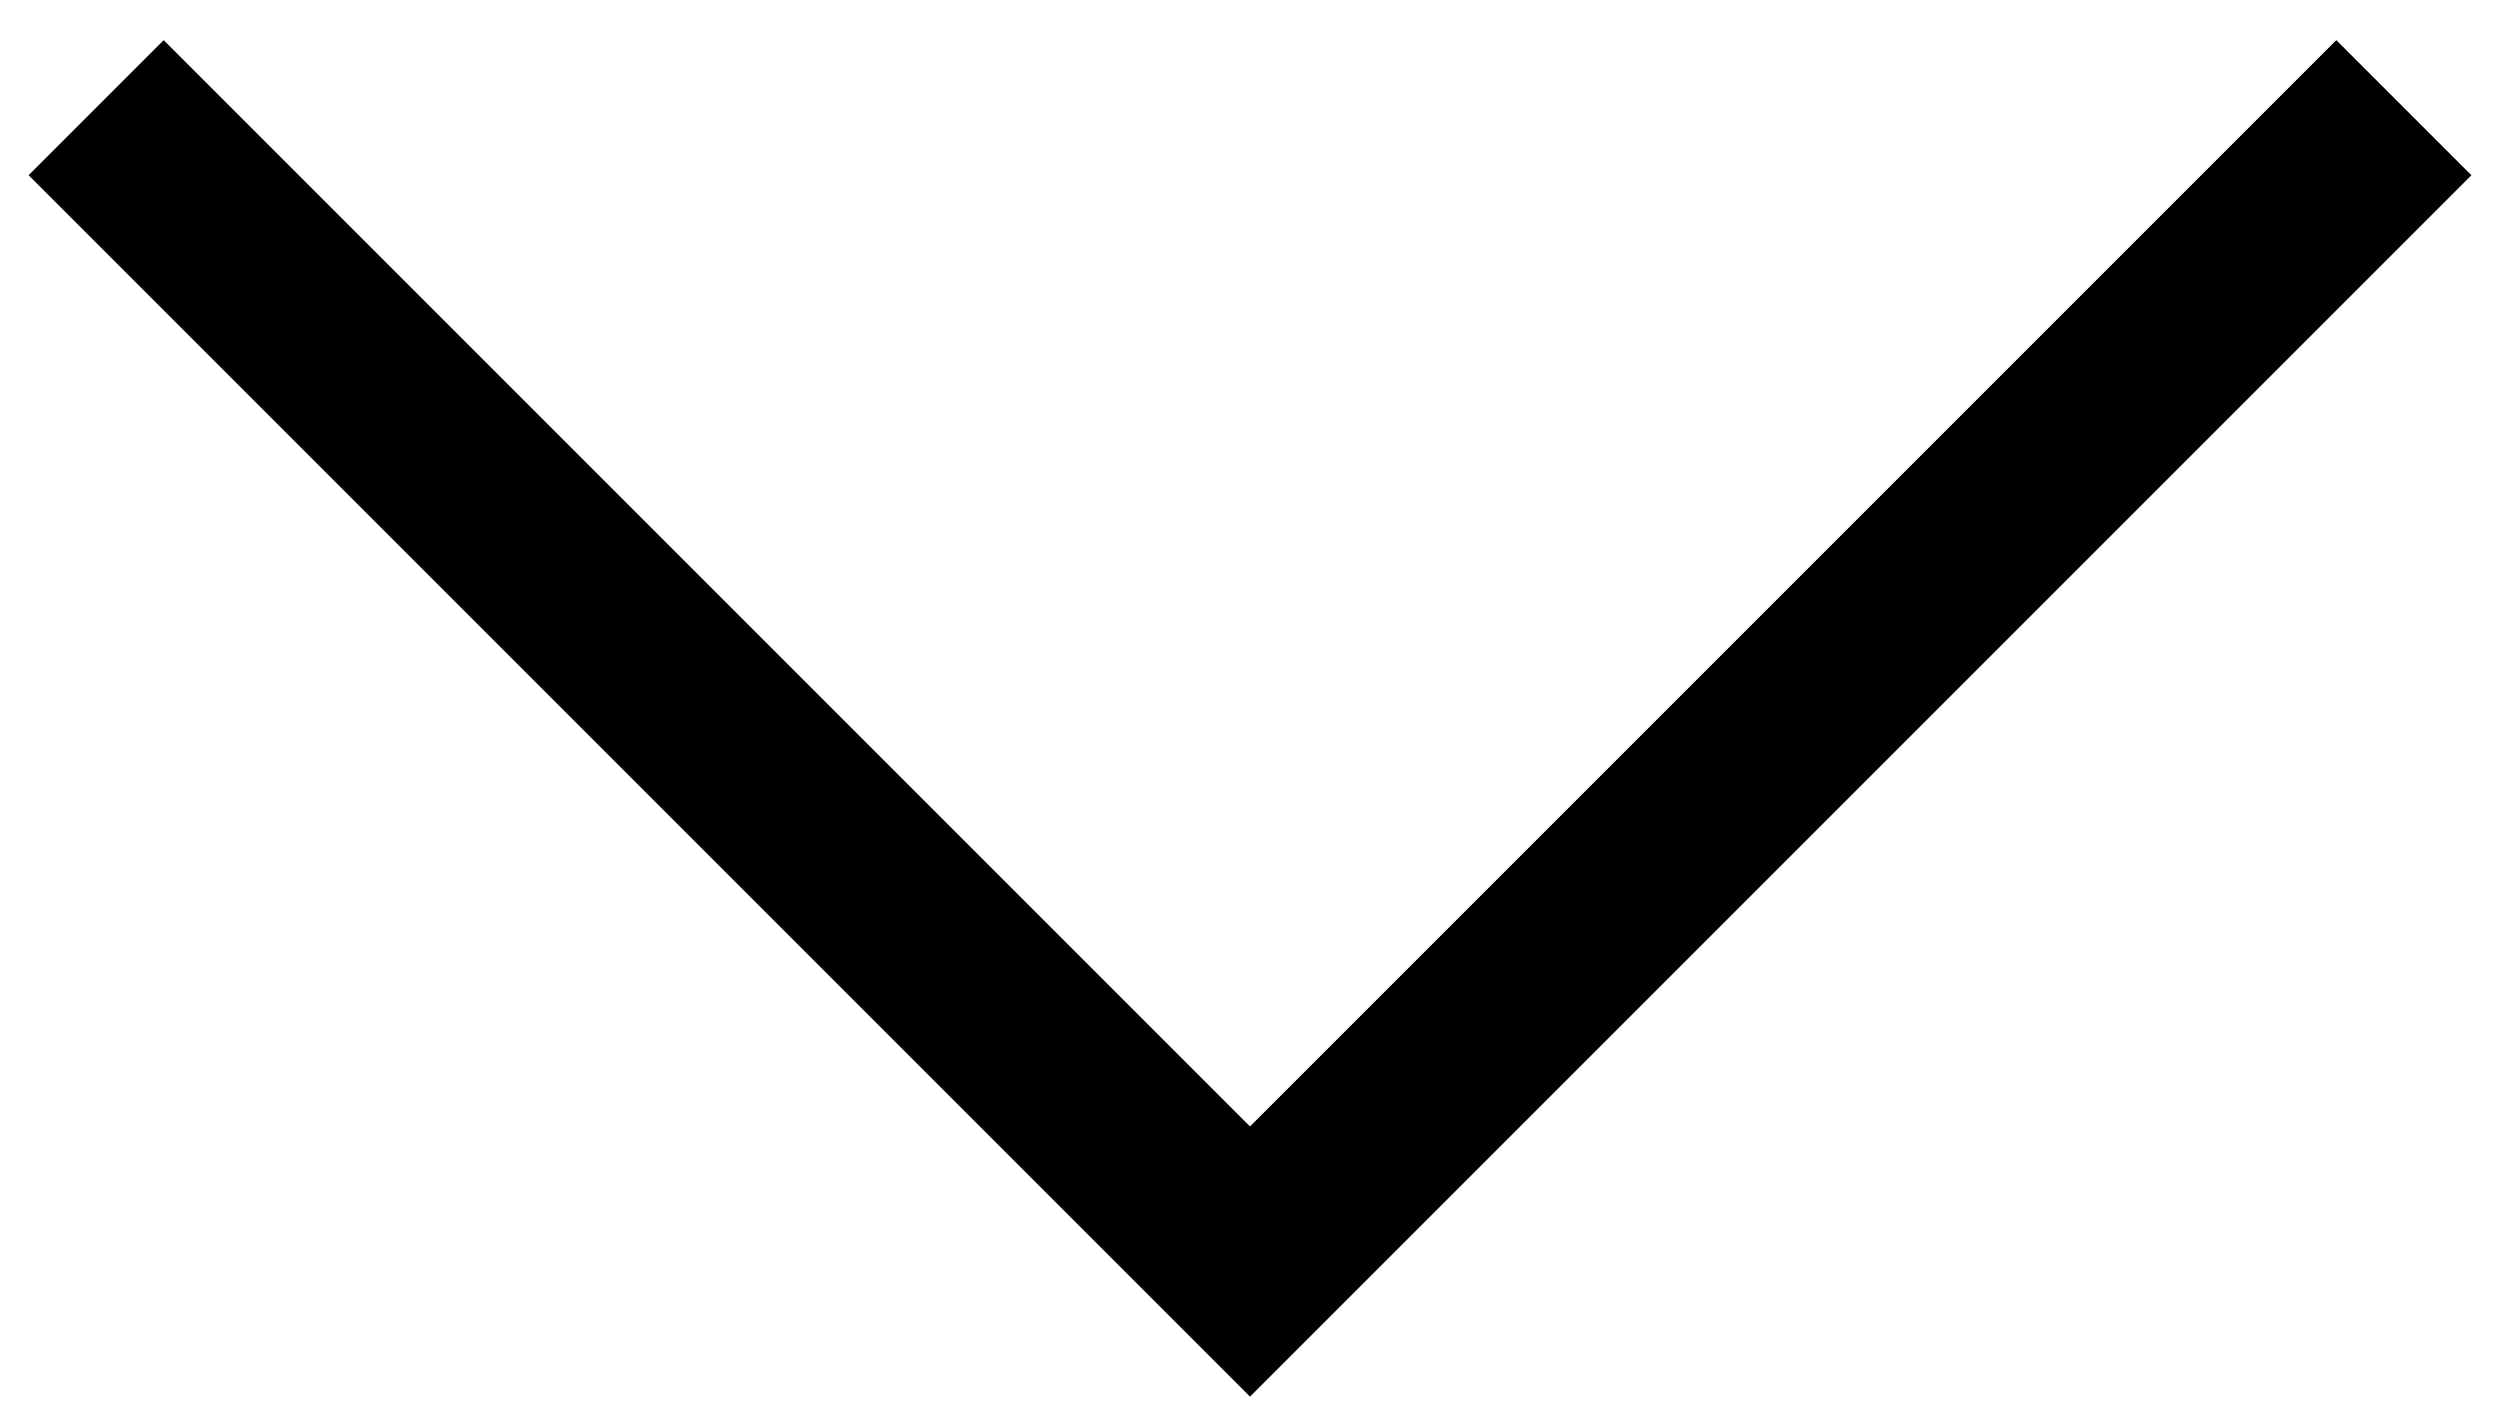 <?xml version="1.0" encoding="UTF-8"?><svg id="Layer_1" xmlns="http://www.w3.org/2000/svg" viewBox="0 0 39 22.18"><defs><style>.cls-1{fill:none;stroke:#000;stroke-width:2.98px;}</style></defs><polyline class="cls-1" points="37.5 1.68 19.5 19.68 1.5 1.68"/></svg>